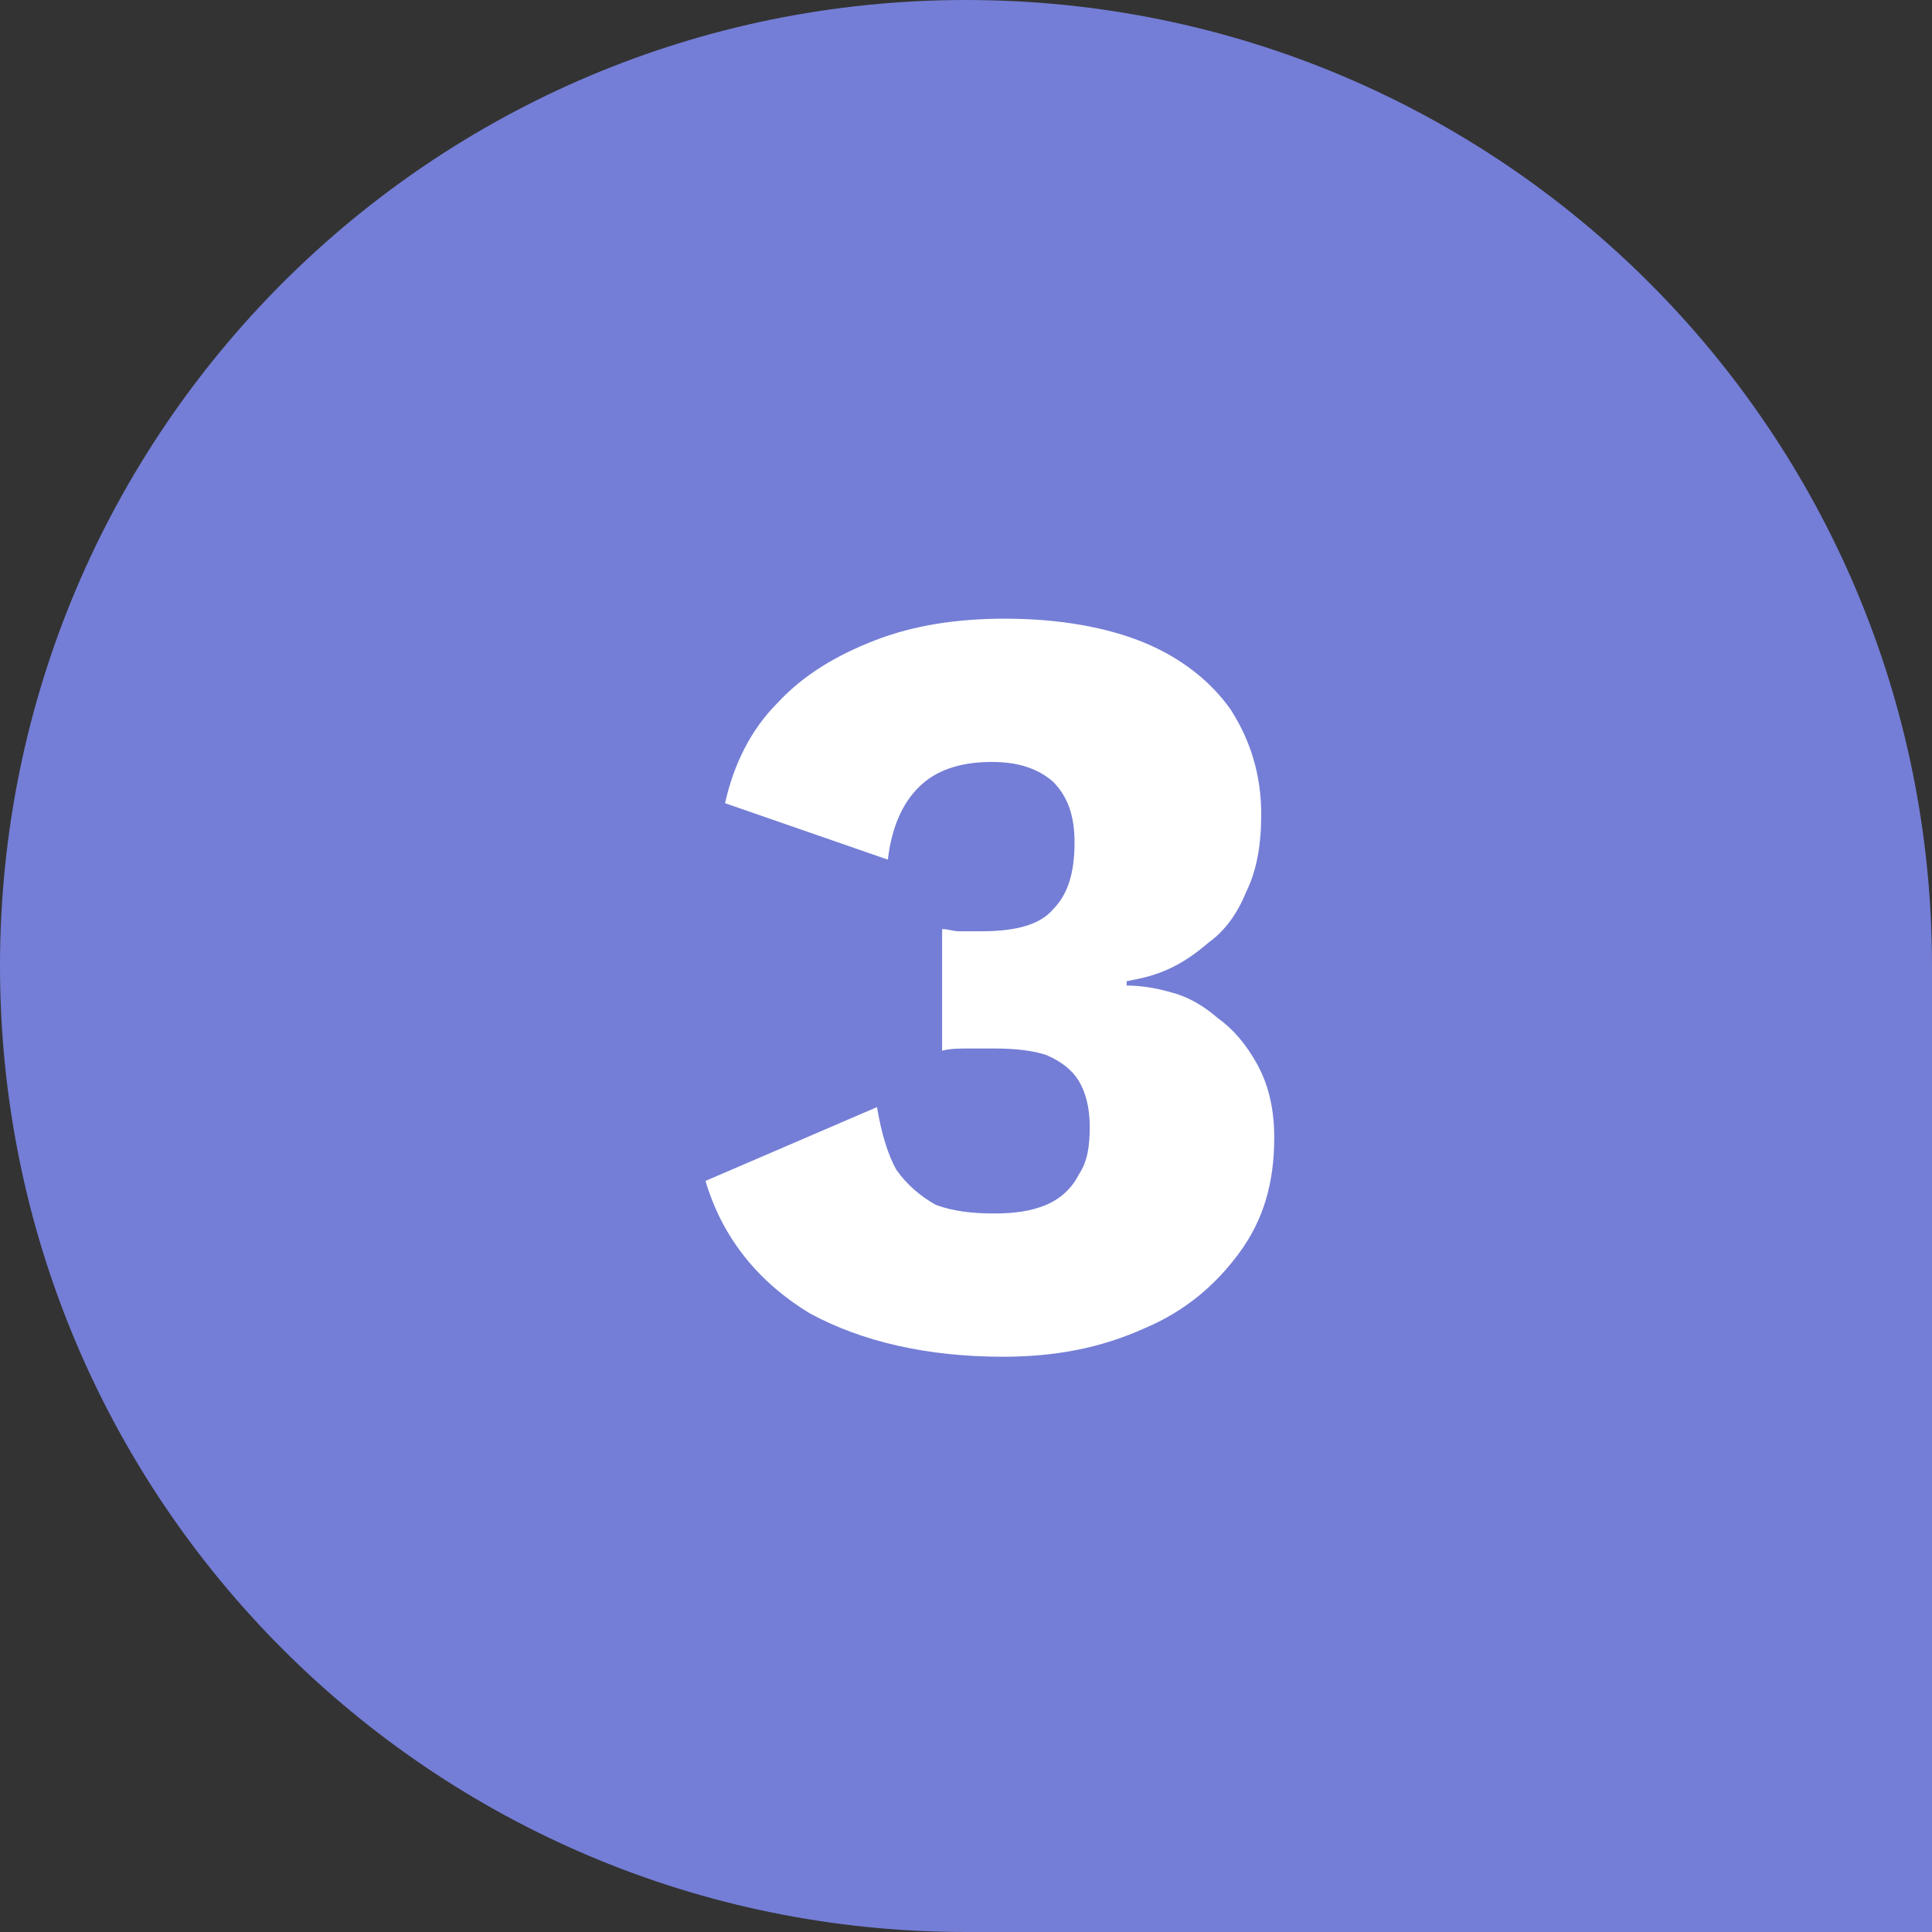 <?xml version="1.0" encoding="utf-8"?>
<!-- Generator: Adobe Illustrator 26.5.0, SVG Export Plug-In . SVG Version: 6.00 Build 0)  -->
<svg version="1.1" id="Layer_1" xmlns="http://www.w3.org/2000/svg" xmlns:xlink="http://www.w3.org/1999/xlink" x="0px" y="0px"
	 viewBox="0 0 89 89" style="enable-background:new 0 0 89 89;" xml:space="preserve">
<rect x="0" y="0" width="89" height="89" fill="#333333" stroke="none"/>
<style type="text/css">
	.st0{fill-rule:evenodd;clip-rule:evenodd;fill:#747ED6;}
	.st1{fill:#FFFFFF;}
</style>
<path class="st0" d="M0,44.5C0,19.9,19.9,0,44.5,0S89,19.9,89,44.5V89H44.5C19.9,89,0,69.1,0,44.5z"/>
<path class="st1" d="M46.2,62.5c-3.5,0-6.5-0.7-8.9-2c-2.3-1.4-4-3.4-4.8-6.1l7.9-3.4c0.2,1.2,0.5,2.2,0.9,2.9
	c0.5,0.7,1.1,1.2,1.8,1.6c0.8,0.3,1.7,0.4,2.7,0.4c0.9,0,1.7-0.1,2.4-0.4c0.7-0.3,1.2-0.8,1.5-1.4c0.4-0.6,0.5-1.3,0.5-2.2
	c0-0.9-0.2-1.6-0.5-2.1c-0.3-0.5-0.8-0.9-1.5-1.2c-0.6-0.2-1.4-0.3-2.4-0.3c-0.4,0-0.8,0-1.2,0c-0.4,0-0.8,0-1.2,0.1v-5.6
	c0.3,0,0.5,0.1,0.8,0.1c0.3,0,0.6,0,1,0c1.6,0,2.7-0.3,3.3-1c0.7-0.7,1-1.7,1-3.1c0-1.2-0.3-2.1-1-2.8c-0.7-0.6-1.6-0.9-2.8-0.9
	c-1.3,0-2.4,0.3-3.2,1c-0.8,0.7-1.4,1.8-1.6,3.5L33.4,37c0.4-1.8,1.2-3.4,2.4-4.6c1.2-1.3,2.7-2.2,4.5-2.9c1.8-0.7,3.8-1,6-1
	c2.5,0,4.7,0.4,6.4,1.1c1.7,0.7,3.1,1.8,4,3.1c0.9,1.4,1.4,3,1.4,4.8c0,1.4-0.2,2.6-0.7,3.6c-0.4,1-1,1.8-1.7,2.3
	c-0.7,0.6-1.3,1-2,1.3c-0.7,0.3-1.3,0.4-1.8,0.5v0.2c0.6,0,1.3,0.1,2,0.3c0.8,0.2,1.5,0.6,2.2,1.2c0.7,0.5,1.3,1.2,1.8,2.1
	c0.5,0.9,0.8,2,0.8,3.4c0,2.1-0.5,3.8-1.6,5.3c-1.1,1.5-2.5,2.7-4.4,3.5C50.7,62.1,48.6,62.5,46.2,62.5z"/>
</svg>
